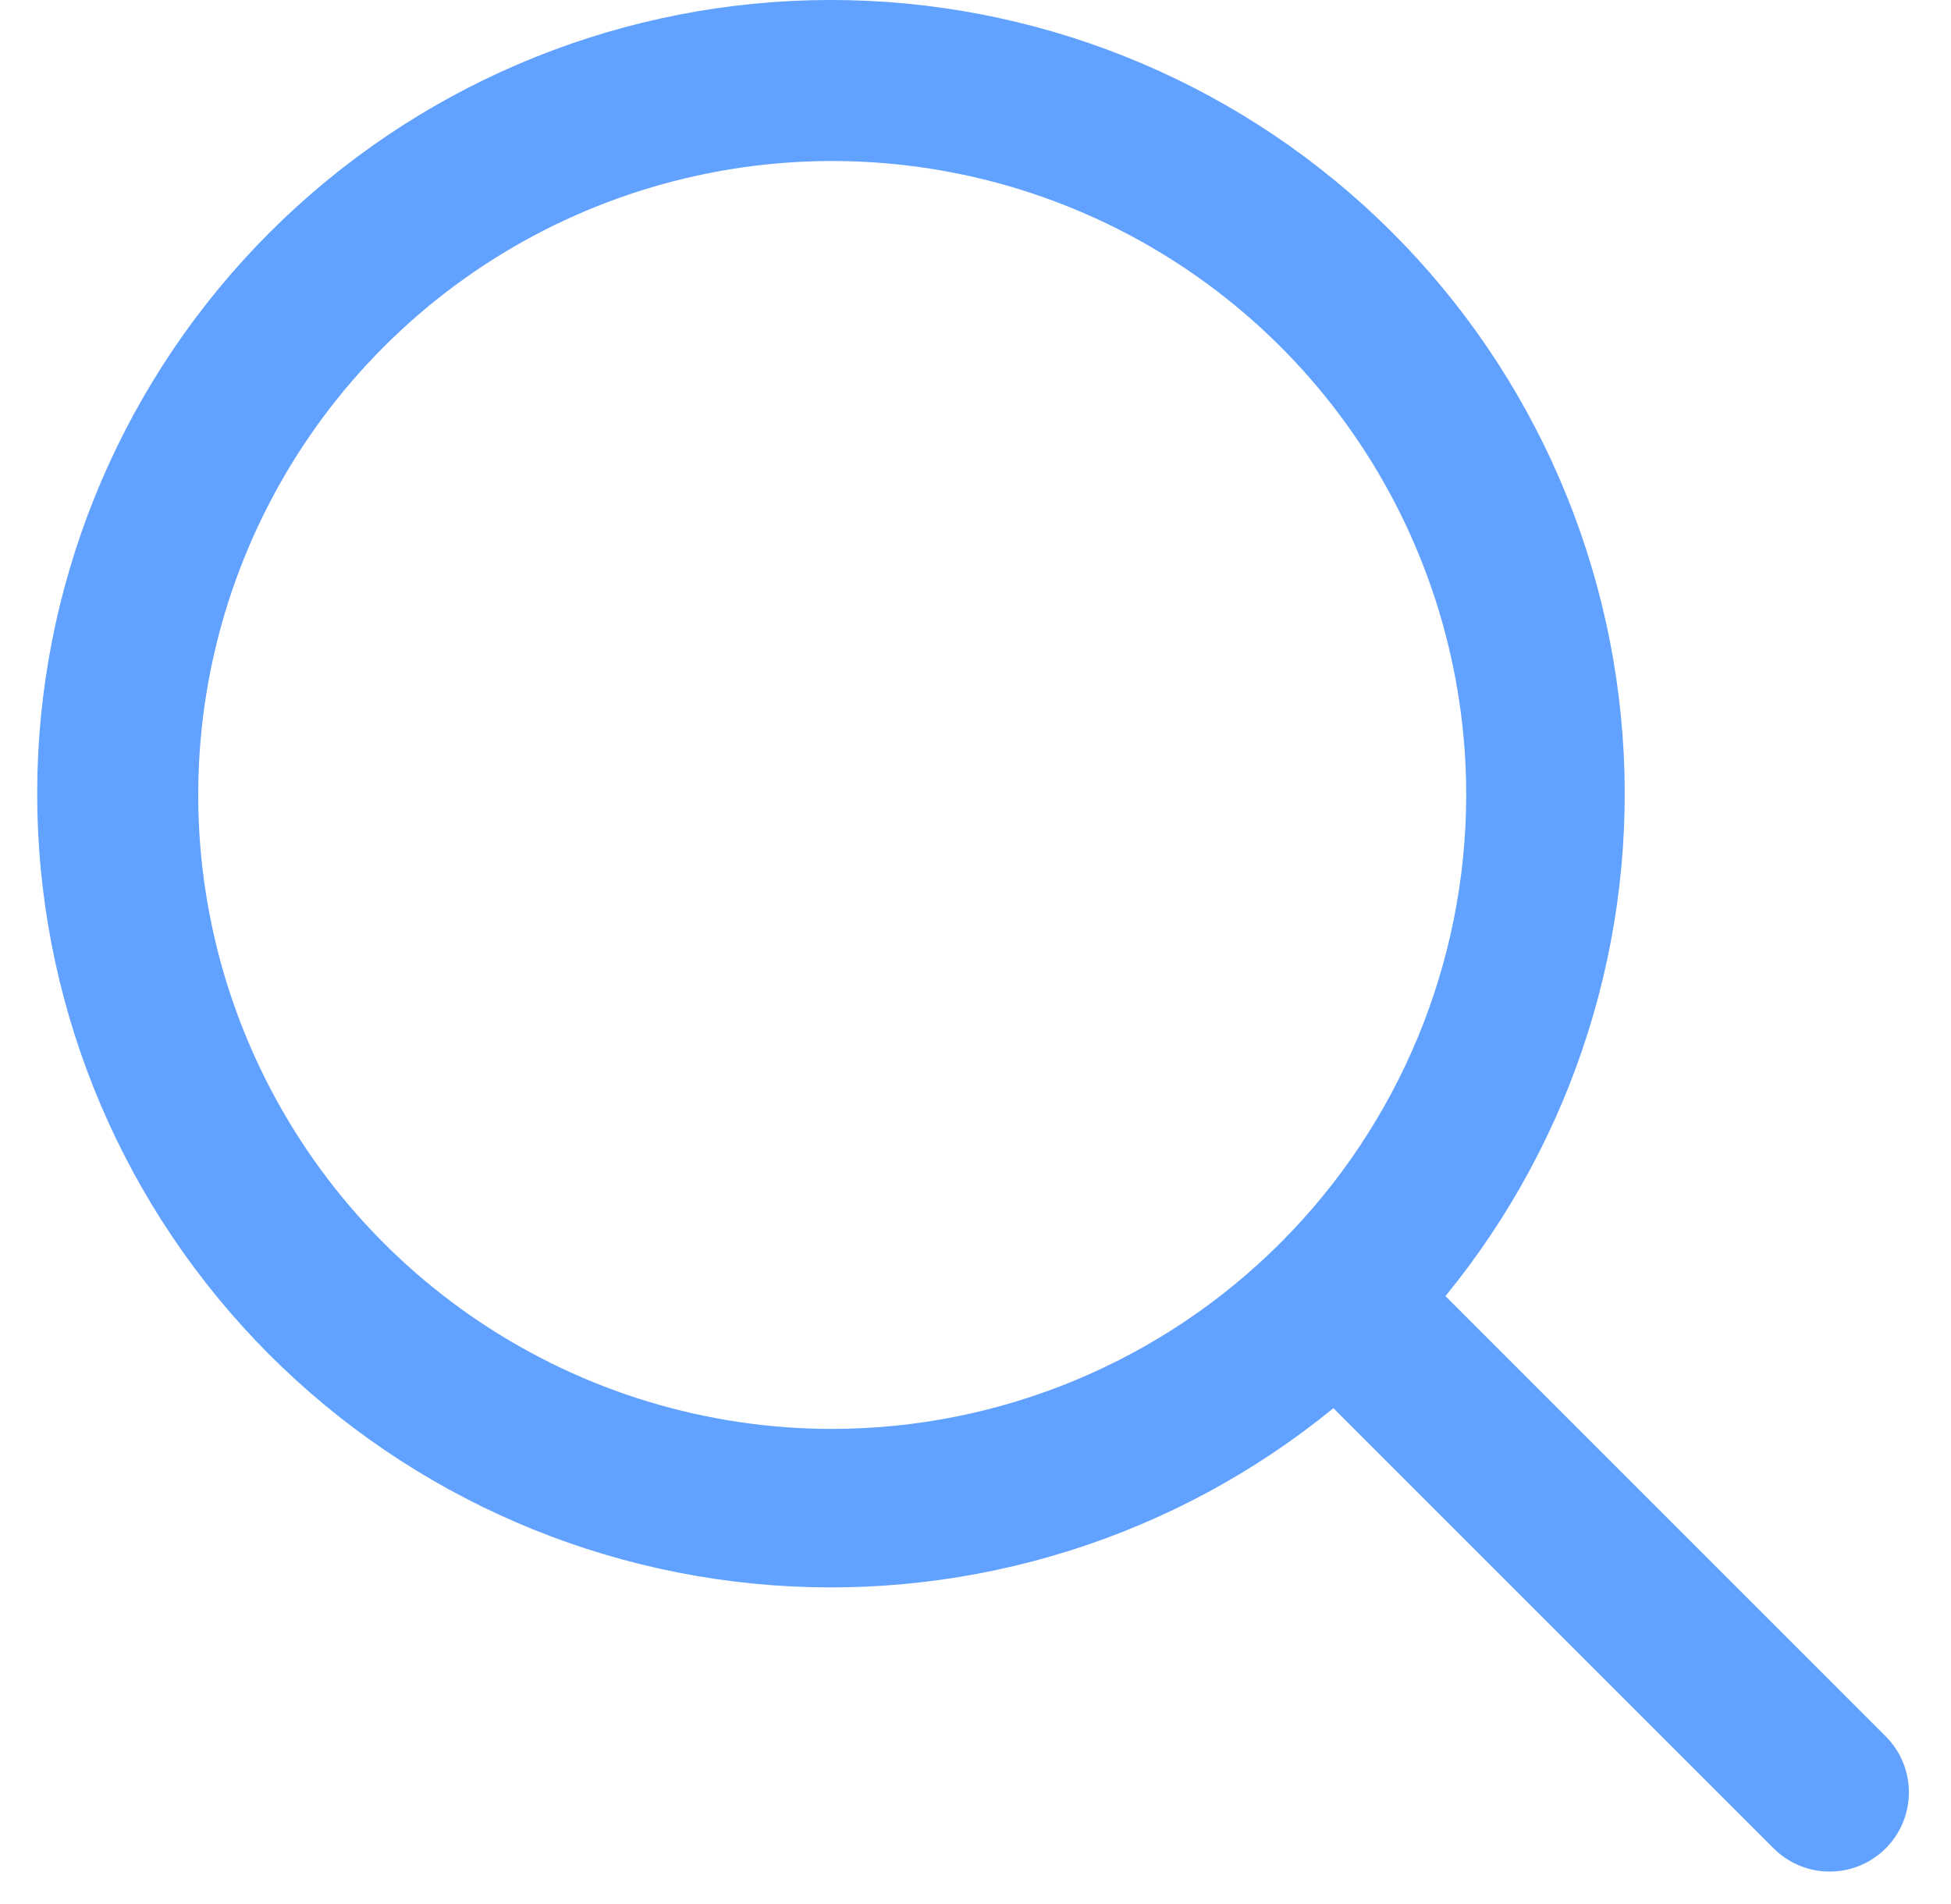 <svg width="42" height="41" viewBox="0 0 42 41" fill="none" xmlns="http://www.w3.org/2000/svg">
<path d="M40.594 39.794C41.26 39.128 41.26 38.048 40.594 37.382L31.117 27.904C33.892 24.51 35.257 20.179 34.928 15.808C34.599 11.436 32.603 7.357 29.352 4.416C26.101 1.475 21.844 -0.104 17.461 0.005C13.078 0.115 8.905 1.905 5.805 5.005C2.705 8.105 0.915 12.278 0.806 16.661C0.696 21.044 2.275 25.301 5.216 28.552C8.158 31.803 12.236 33.799 16.608 34.128C20.98 34.456 25.311 33.092 28.705 30.317L38.182 39.794C38.848 40.46 39.928 40.46 40.594 39.794ZM17.916 30.764C15.216 30.764 12.577 29.963 10.333 28.463C8.088 26.964 6.339 24.832 5.306 22.338C4.273 19.844 4.003 17.1 4.529 14.453C5.056 11.805 6.356 9.373 8.265 7.464C10.173 5.555 12.605 4.256 15.253 3.729C17.9 3.202 20.645 3.473 23.139 4.506C25.633 5.539 27.764 7.288 29.264 9.533C30.764 11.777 31.564 14.416 31.564 17.115C31.56 20.734 30.121 24.203 27.562 26.762C25.003 29.32 21.534 30.76 17.916 30.764Z" fill="#61A1FF"/>
</svg>
